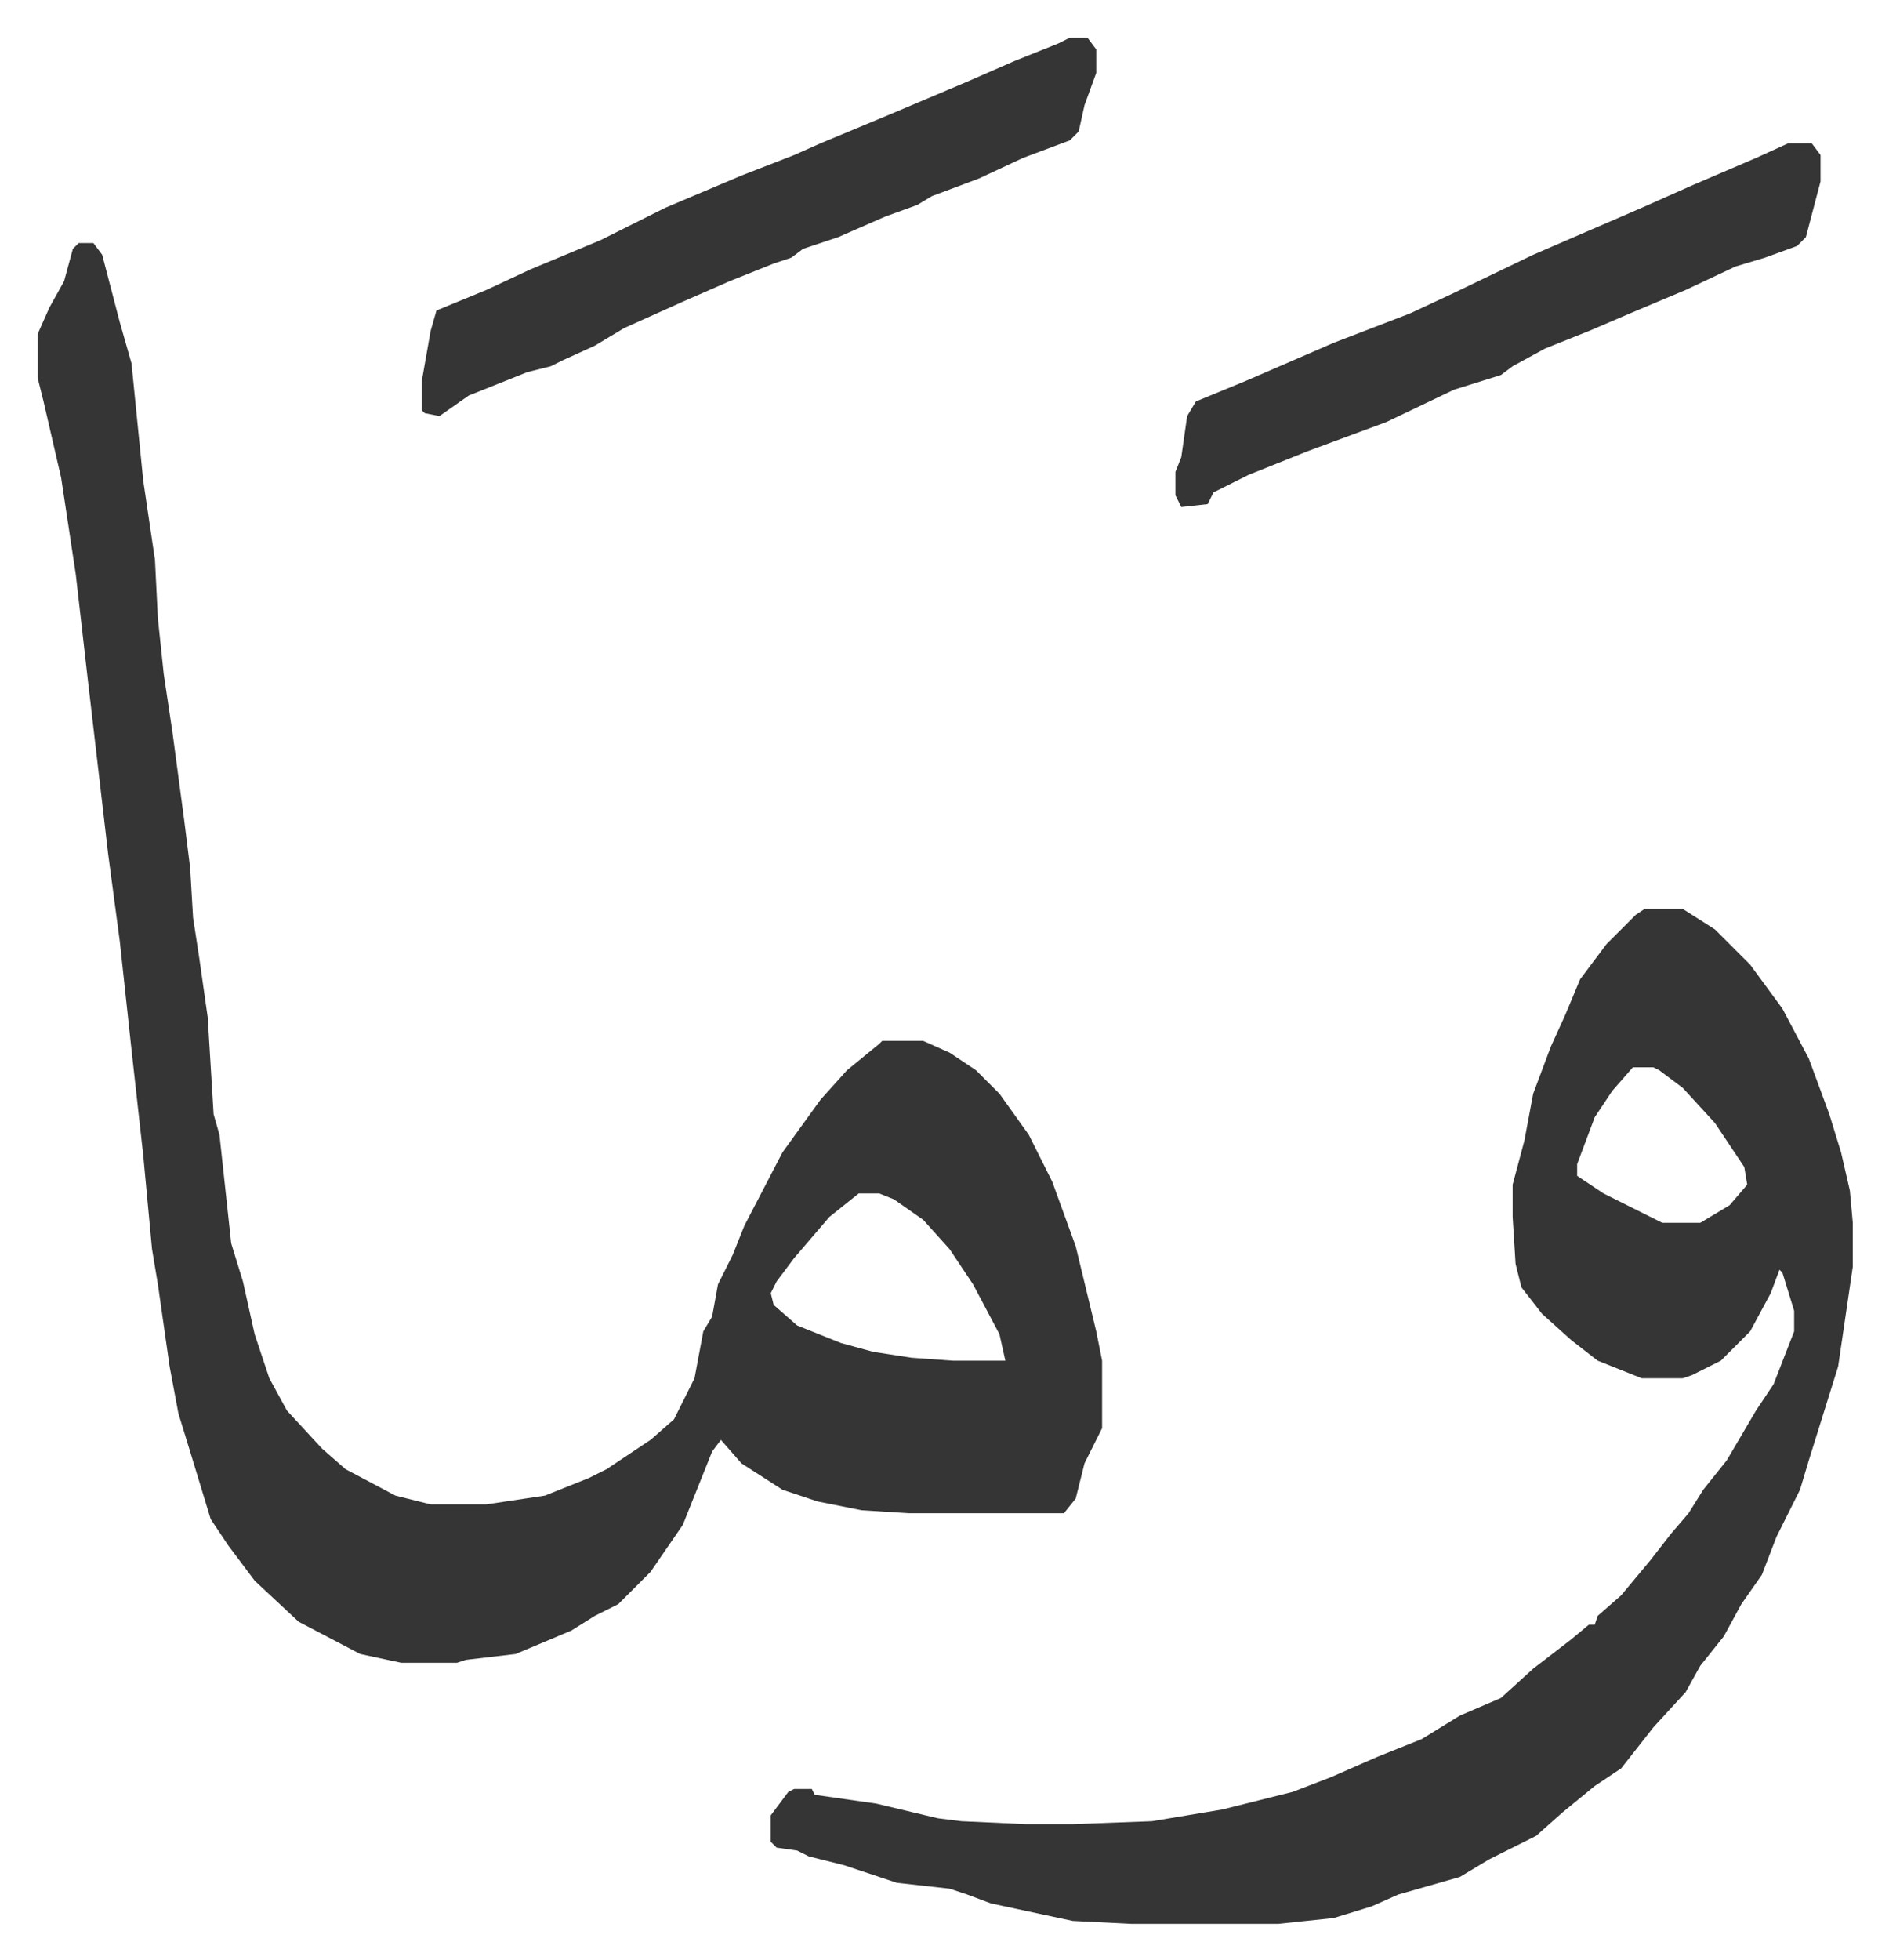 <svg xmlns="http://www.w3.org/2000/svg" role="img" viewBox="-12.85 411.15 644.20 668.20"><path fill="#353535" id="rule_normal" d="M14 494h5l3 4 6 23 4 14 2 20 2 20 4 27 1 20 2 19 3 20 4 30 2 16 1 17 2 13 3 21 2 33 2 7 4 37 4 13 4 18 5 15 6 11 12 13 8 7 17 9 12 3h19l20-3 15-6 6-3 15-10 8-7 7-14 3-16 3-5 2-11 5-10 4-10 13-25 13-18 9-10 11-9 1-1h14l9 4 9 6 8 8 10 14 8 16 8 22 7 29 2 10v23l-6 12-3 12-4 5h-53l-16-1-15-3-12-4-14-9-7-8-3 4-10 25-11 16-11 11-8 4-8 5-19 8-17 2-3 1h-19l-14-3-21-11-15-14-9-12-6-9-7-23-4-13-3-16-4-28-2-12-3-32-4-36-4-37-4-30-7-60-4-35-5-33-6-26-2-8v-15l4-9 5-9 3-11zm266 324l-10 8-12 14-6 8-2 4 1 4 8 7 15 6 11 3 13 2 14 1h18l-2-9-9-17-8-12-9-10-10-7-5-2z"/><path fill="#353535" id="rule_normal" d="M548 721h13l11 7 12 12 11 15 9 17 7 19 4 13 3 13 1 11v15l-5 34-5 16-5 16-3 10-8 16-5 13-7 10-6 11-8 10-5 9-11 12-11 14-9 6-11 9-9 8-16 8-10 6-21 6-9 4-13 4-19 2h-50l-20-1-28-6-8-3-6-2-18-2-18-6-12-3-4-2-7-1-2-2v-9l6-8 2-1h6l1 2 21 3 21 5 8 1 22 1h16l27-1 24-4 24-6 13-5 16-7 15-6 13-8 14-6 11-10 13-10 6-5h2l1-3 8-7 10-12 7-9 6-7 5-8 8-10 10-17 6-9 7-18v-7l-4-13-1-1-3 8-7 13-10 10-10 5-3 1h-14l-15-6-9-7-10-9-7-9-2-8-1-16v-11l4-15 3-16 6-16 5-11 5-12 9-12 10-10zm-4 54l-7 8-6 9-6 16v4l9 6 16 8 4 2h13l10-6 6-7-1-6-10-15-11-12-8-6-2-1zM352 424h6l3 4v8l-4 11-2 9-3 3-16 6-15 7-16 6-5 3-11 4-16 7-12 4-4 3-6 2-15 6-16 7-20 9-10 6-11 5-4 2-8 2-20 8-10 7-5-1-1-1v-10l3-17 2-7 17-7 15-7 24-10 22-11 26-11 18-7 9-4 24-10 26-11 16-7 15-6zm245 36h8l3 4v9l-5 19-3 3-11 4-10 3-17 8-19 8-14 6-15 6-11 6-4 3-16 5-23 11-27 10-20 8-12 6-2 4-9 1-2-4v-8l2-5 2-14 3-5 17-7 30-13 26-10 15-7 27-13 37-16 18-8 21-9z"/></svg>

